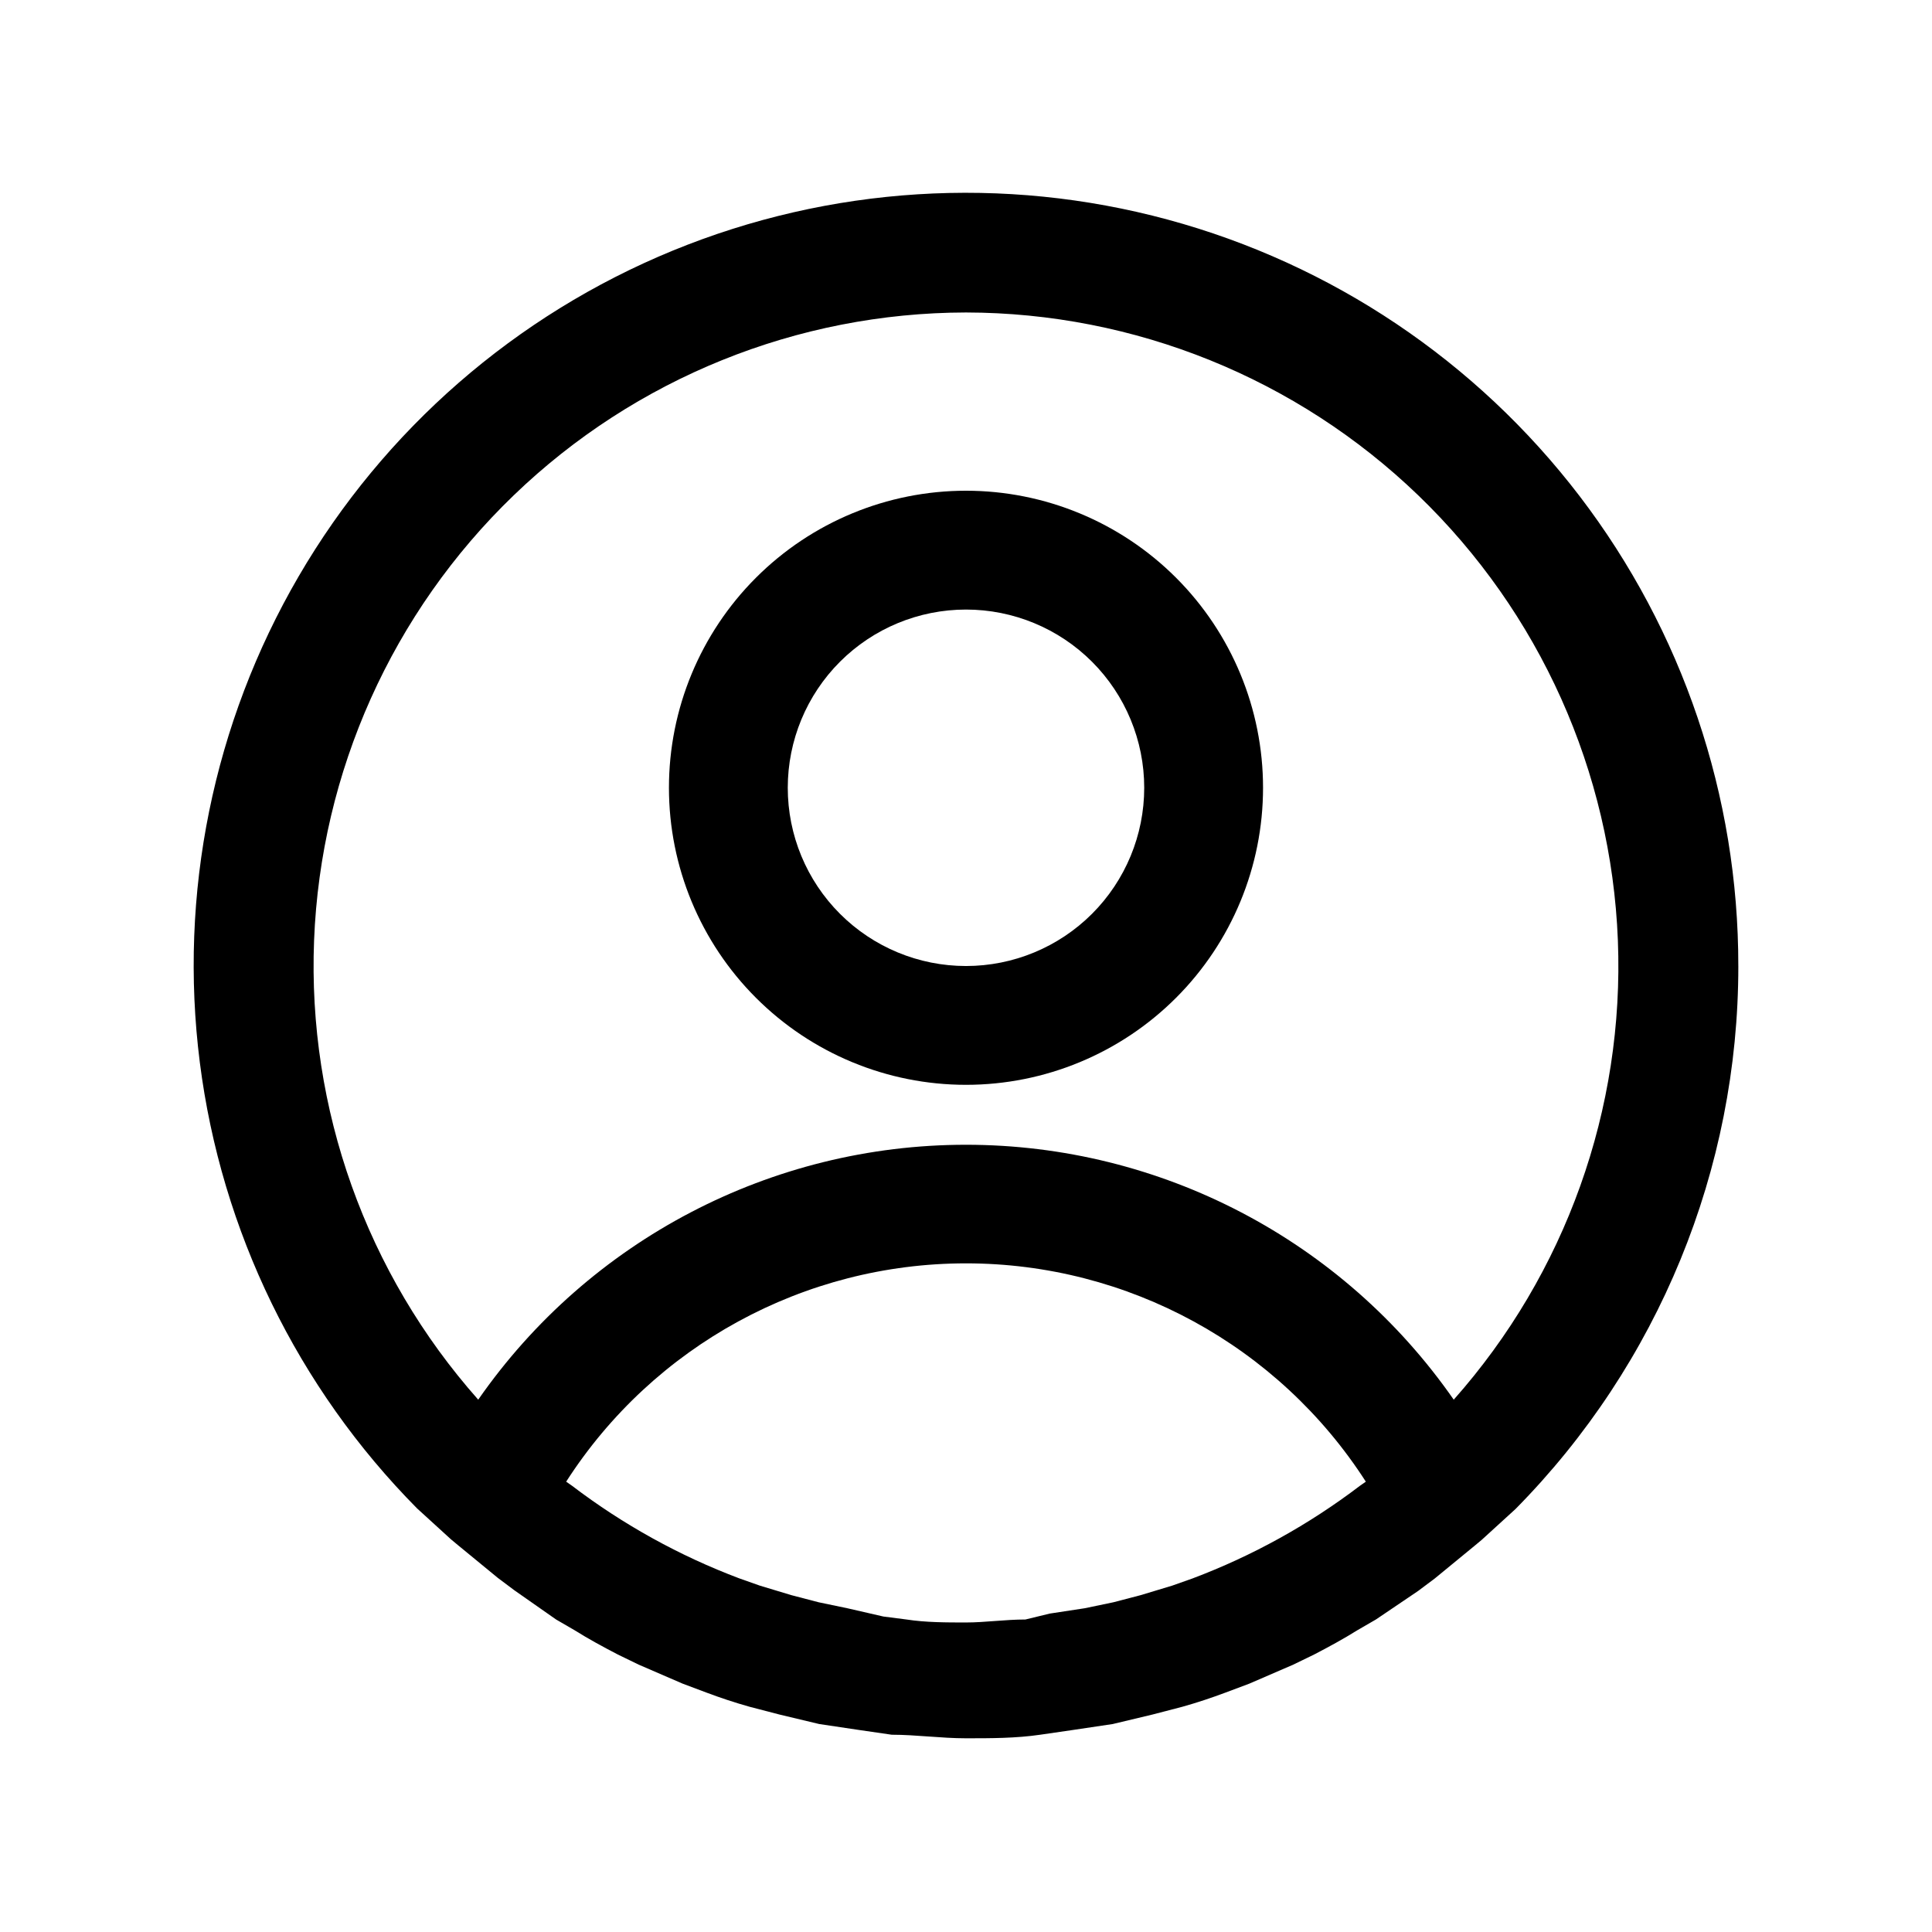 <?xml version="1.0" encoding="UTF-8"?>
<!-- Uploaded to: ICON Repo, www.iconrepo.com, Generator: ICON Repo Mixer Tools -->
<svg fill="#000000" width="800px" height="800px" version="1.1" viewBox="144 144 512 512" xmlns="http://www.w3.org/2000/svg">
 <g>
  <path d="m604.67 400c0.051-45.008-14.738-88.777-42.07-124.54-27.336-35.758-65.695-61.504-109.14-73.262-43.445-11.758-89.555-8.863-131.19 8.227-41.633 17.094-76.477 47.434-99.129 86.324s-31.855 84.164-26.184 128.82c5.676 44.648 25.906 86.18 57.566 118.17l8.973 8.188 1.891 1.574 10.547 8.66 4.41 3.305 11.02 7.715 4.879 2.832c3.777 2.363 7.559 4.41 11.492 6.453l5.512 2.676 11.652 5.039 6.297 2.363c3.777 1.418 7.559 2.676 11.492 3.777l7.871 2.047 10.547 2.519 10.547 1.574 8.66 1.258c6.453 0 13.066 0.945 19.68 0.945 6.613 0 13.227 0 19.68-0.945l8.66-1.258 10.547-1.574 10.547-2.519 7.871-2.047c3.938-1.102 7.715-2.363 11.492-3.777l6.297-2.363 11.652-5.039 5.512-2.676c3.938-2.047 7.715-4.094 11.492-6.453l4.891-2.832 11.18-7.559 4.41-3.305 10.547-8.66 1.891-1.574 8.973-8.188c37.848-38.328 59.062-90.031 59.039-143.9zm-204.67-173.19c44.703 0.078 87.645 17.438 119.84 48.449 32.199 31.008 51.16 73.27 52.914 117.94 1.754 44.668-13.832 88.285-43.5 121.73-29.43-42.32-77.711-67.555-129.26-67.555s-99.832 25.234-129.26 67.555c-29.664-33.441-45.254-77.059-43.5-121.73 1.758-44.672 20.715-86.934 52.914-117.94 32.199-31.012 75.141-48.371 119.85-48.449zm104.38 310.95c-13.531 10.297-28.488 18.57-44.398 24.562l-5.352 1.891-8.344 2.519-7.242 1.891-7.559 1.574-9.289 1.418-6.457 1.57c-5.352 0-10.707 0.789-15.742 0.789-5.039 0-10.707 0-15.742-0.789l-6.141-0.789-9.605-2.203-7.559-1.574-7.242-1.891-8.344-2.519-5.352-1.891v0.004c-15.914-5.992-30.871-14.266-44.398-24.562l-1.574-1.102c23.172-36.059 63.094-57.855 105.96-57.855s82.781 21.797 105.96 57.855z"/>
  <path d="m400 431.49c20.875 0 40.898-8.297 55.664-23.059 14.762-14.762 23.055-34.785 23.055-55.664s-8.293-40.898-23.055-55.664c-14.766-14.762-34.789-23.055-55.664-23.055-20.879 0-40.902 8.293-55.664 23.055-14.766 14.766-23.059 34.785-23.059 55.664s8.293 40.902 23.059 55.664c14.762 14.762 34.785 23.059 55.664 23.059zm0-125.95c12.523 0 24.539 4.977 33.398 13.832 8.855 8.859 13.832 20.871 13.832 33.398s-4.977 24.543-13.832 33.398c-8.859 8.859-20.875 13.836-33.398 13.836-12.527 0-24.543-4.977-33.398-13.836-8.859-8.855-13.836-20.871-13.836-33.398s4.977-24.539 13.836-33.398c8.855-8.855 20.871-13.832 33.398-13.832z"/>
 </g>
</svg>